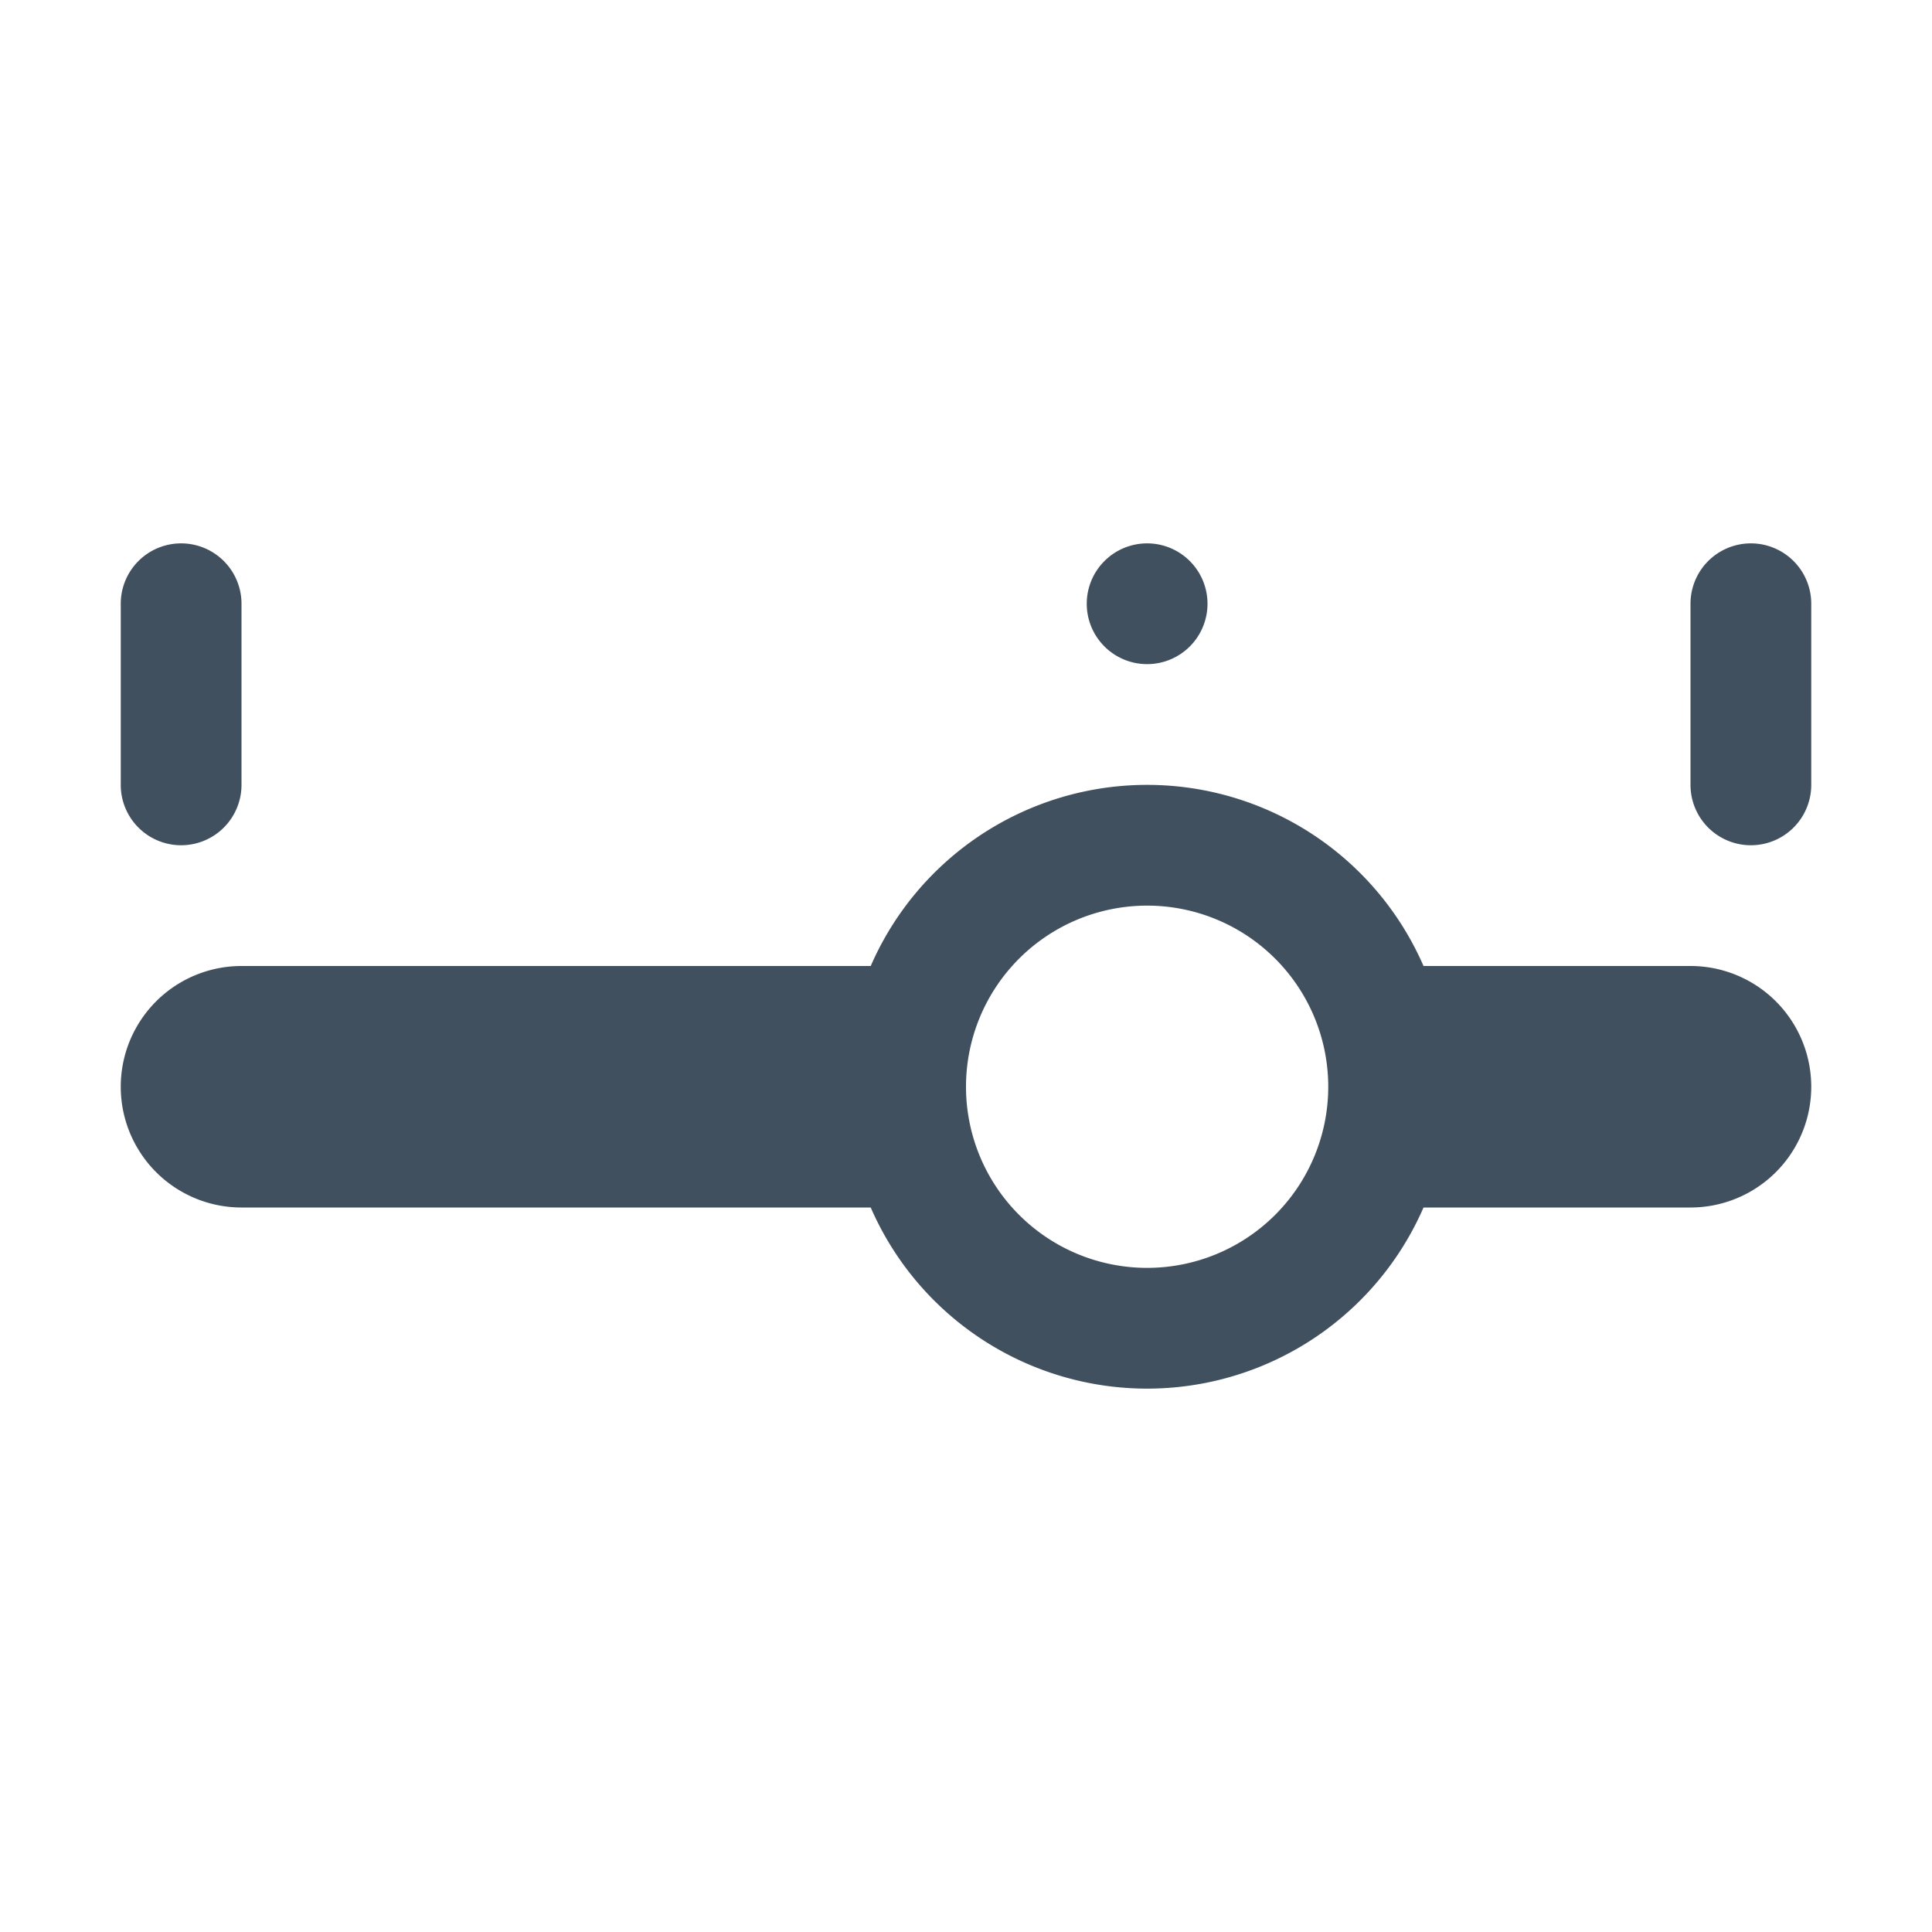 <svg id="ic_slider_32" xmlns="http://www.w3.org/2000/svg" width="32" height="32" viewBox="0 0 32 32" class="sc-bcXHqe eCGBKB component-on-palette-image">
  <rect id="backplate" width="32" height="32" fill="none"></rect>
  <path id="icon" d="M28,16H23.578a4.993,4.993,0,0,0-9.156,0H4a2,2,0,0,0,0,4H14.422a4.993,4.993,0,0,0,9.156,0H28a2,2,0,0,0,0-4m-9,5a3,3,0,1,1,3-3,3,3,0,0,1-3,3M3,14H3a1,1,0,0,1-1-1V10a1,1,0,0,1,2,0v3a1,1,0,0,1-1,1m26,0h0a1,1,0,0,1-1-1V10a1,1,0,0,1,2,0v3a1,1,0,0,1-1,1M19,11h0a1,1,0,1,1,1-1,1,1,0,0,1-1,1" fill="#41505e"></path>
</svg>